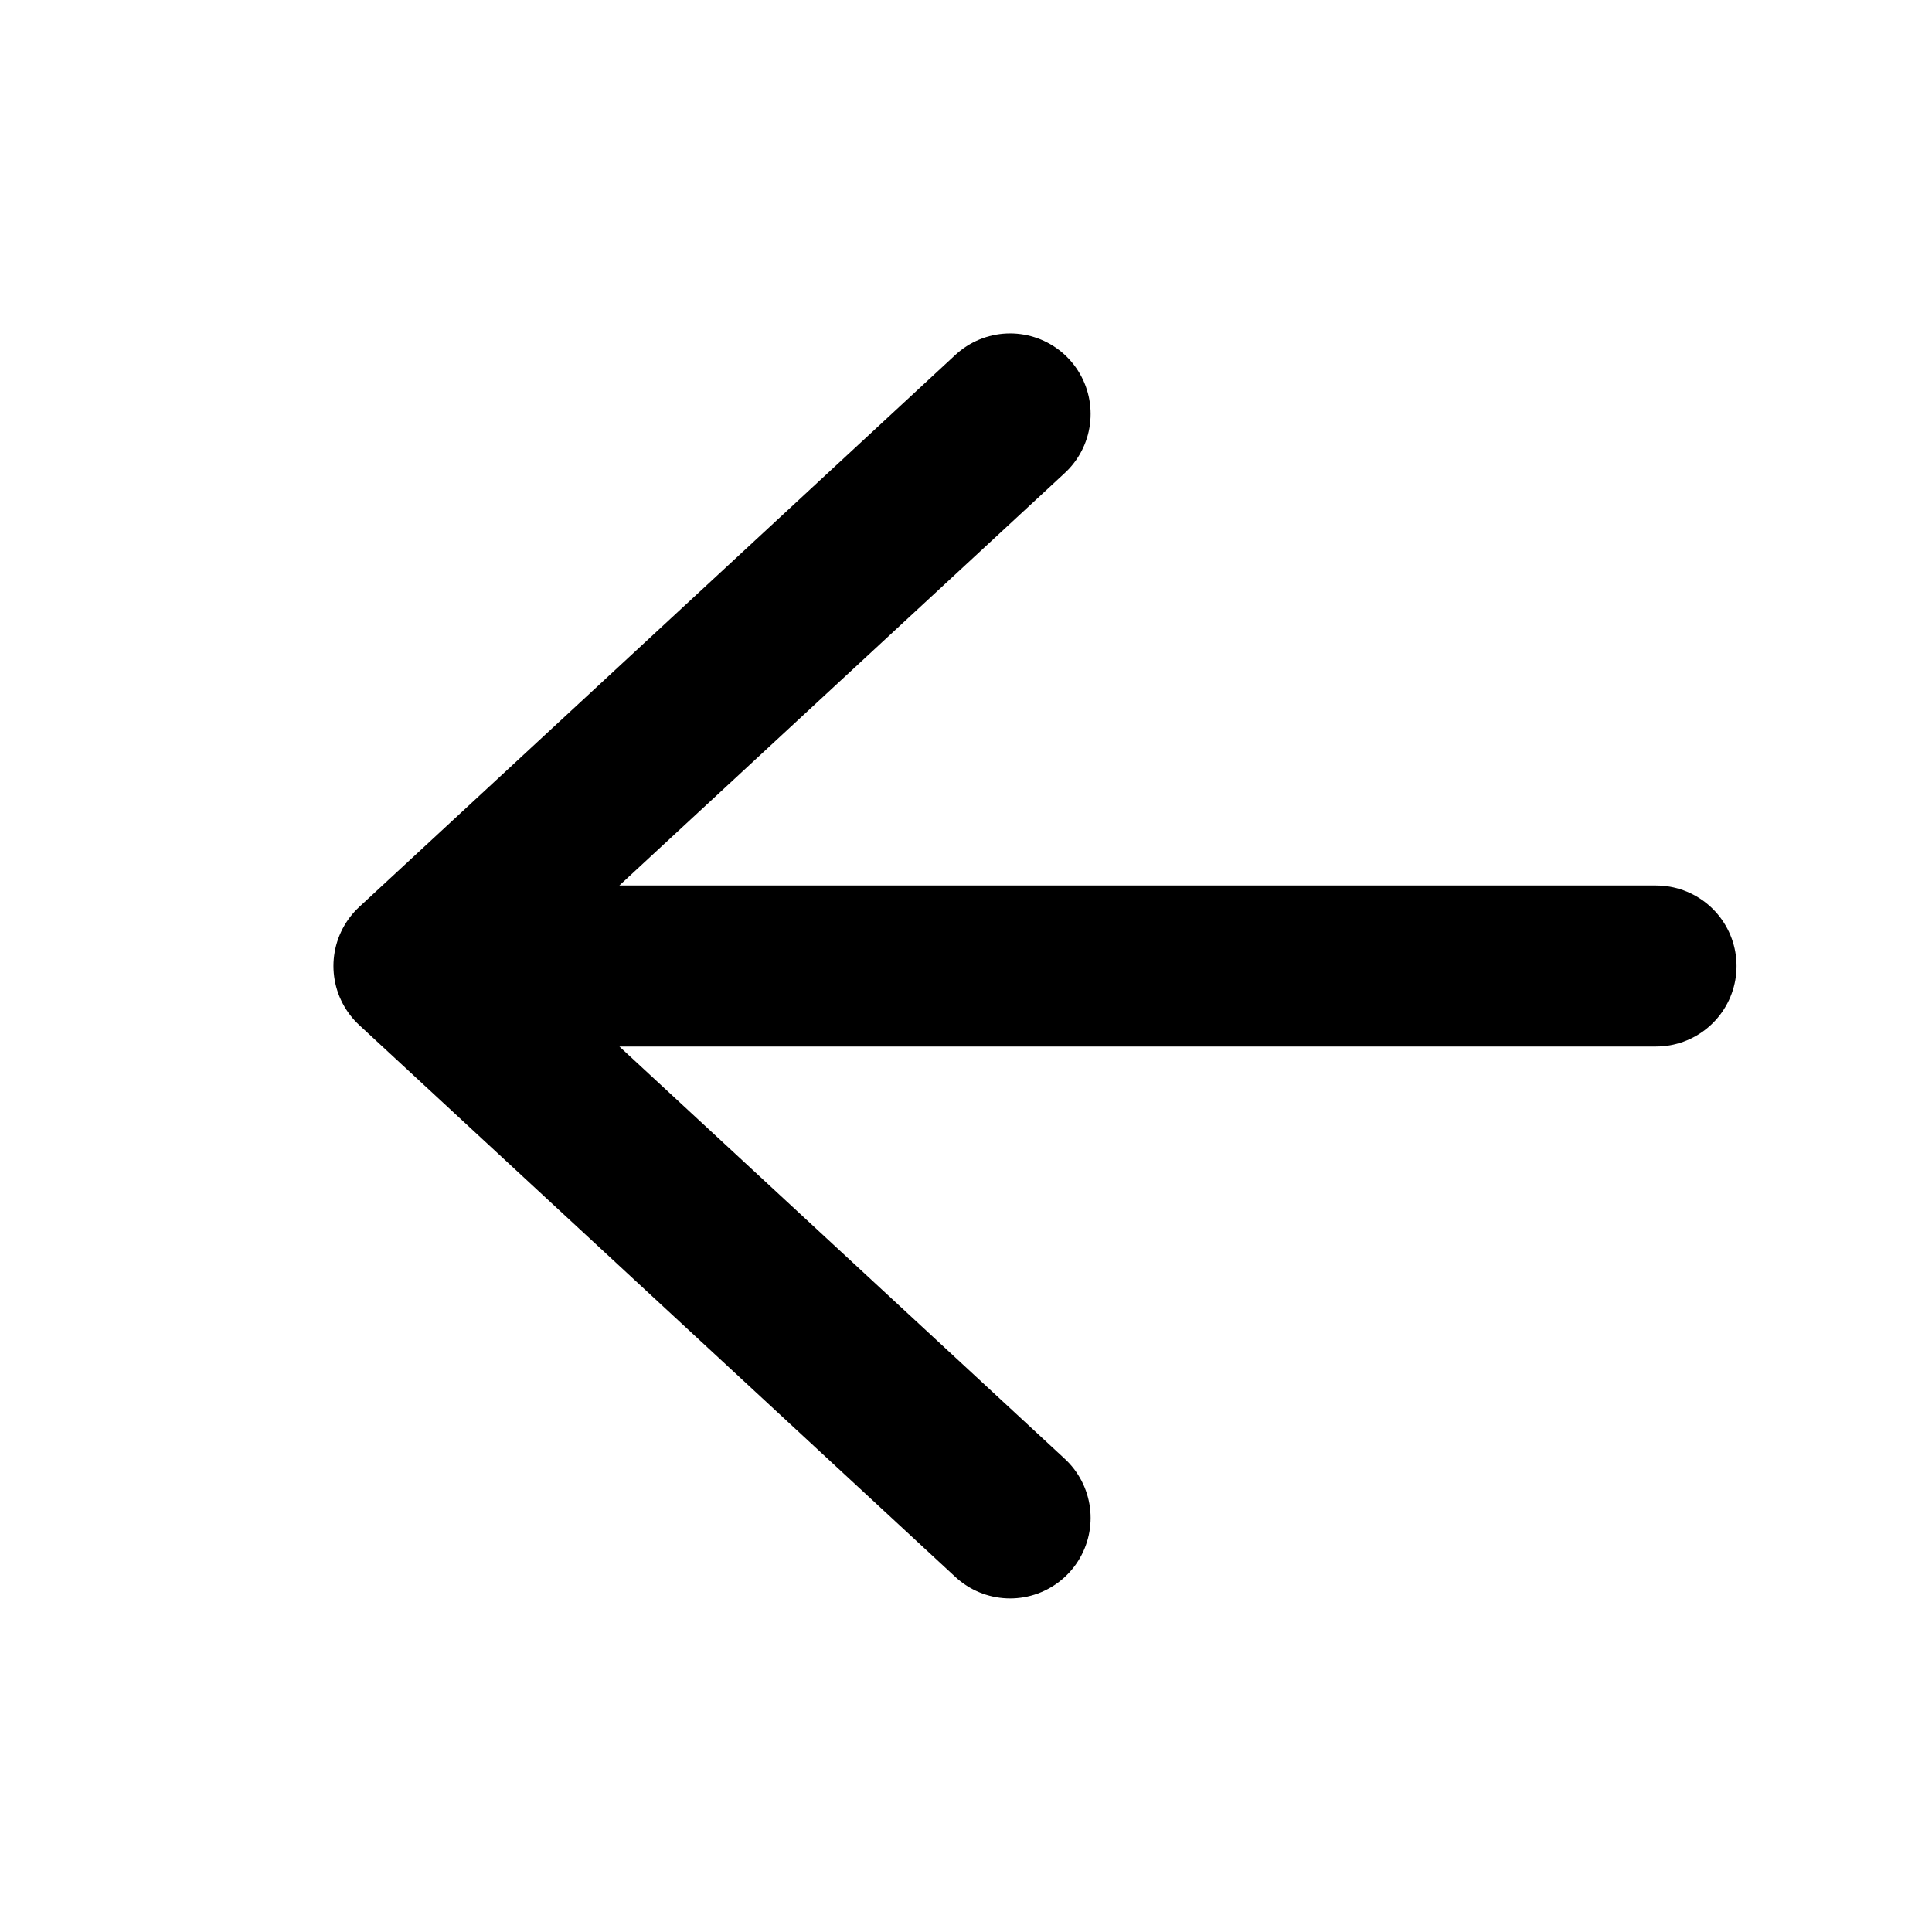 <svg width="12" height="12" viewBox="0 0 12 12" fill="none" xmlns="http://www.w3.org/2000/svg">
<path d="M10.286 6L2.571 6M2.571 6L6.274 9.428M2.571 6L6.274 2.571" stroke="black" stroke-linecap="round" stroke-linejoin="round"/>
</svg>
